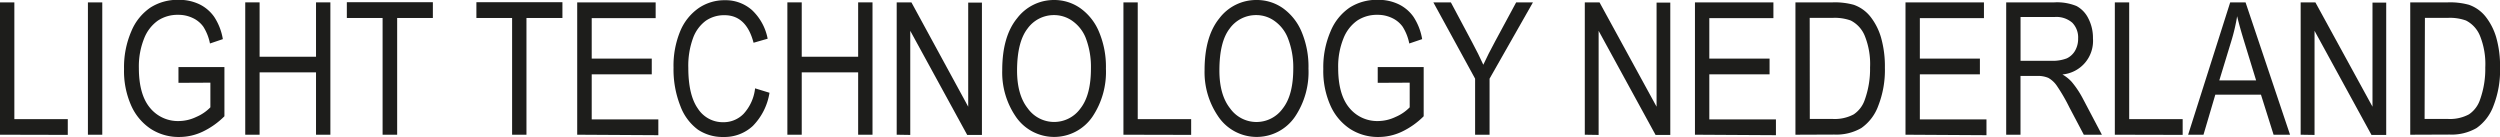 <svg xmlns="http://www.w3.org/2000/svg" id="bea75871-e7d7-4d9b-a871-3de9485788fe" data-name="Laag 1" width="167.72mm" height="9.19mm" viewBox="0 0 475.44 26.05"><defs><style>.bf66b110-4d12-40db-94aa-5a31360fe58d{fill:#1d1d1b;}</style></defs><path class="bf66b110-4d12-40db-94aa-5a31360fe58d" d="M183.47,307.33V282.16h2.73v22.2h10.16v3Z" transform="translate(-183.47 -281.71)"></path><path class="bf66b110-4d12-40db-94aa-5a31360fe58d" d="M200.19,307.33V282.16h2.73v25.17Z" transform="translate(-183.47 -281.71)"></path><path class="bf66b110-4d12-40db-94aa-5a31360fe58d" d="M217.41,297.46v-3l8.74,0v9.36a14.92,14.92,0,0,1-4.16,2.94,10.42,10.42,0,0,1-4.41,1,9.8,9.8,0,0,1-5.39-1.51,10.33,10.33,0,0,1-3.75-4.42,16.1,16.1,0,0,1-1.38-7,17.16,17.16,0,0,1,1.39-7.18,10.09,10.09,0,0,1,3.64-4.51,9.58,9.58,0,0,1,5.32-1.46,8.89,8.89,0,0,1,4,.85,7.38,7.38,0,0,1,2.79,2.38,11,11,0,0,1,1.65,4.24l-2.45.83a9.28,9.28,0,0,0-1.26-3.19,5.13,5.13,0,0,0-2-1.65,6.27,6.27,0,0,0-2.78-.61,6.75,6.75,0,0,0-3.87,1.1,7.5,7.5,0,0,0-2.61,3.39,14.2,14.2,0,0,0-1,5.62c0,3.37.71,5.89,2.11,7.57a6.84,6.84,0,0,0,5.5,2.52,7.83,7.83,0,0,0,3.3-.78,8.26,8.26,0,0,0,2.69-1.83v-4.69Z" transform="translate(-183.47 -281.71)"></path><path class="bf66b110-4d12-40db-94aa-5a31360fe58d" d="M230.11,307.33V282.16h2.73V292.5h10.73V282.16h2.73v25.17h-2.73V295.47H232.84v11.86Z" transform="translate(-183.47 -281.71)"></path><path class="bf66b110-4d12-40db-94aa-5a31360fe58d" d="M256.23,307.33v-22.2h-6.8v-3h16.36v3H259v22.2Z" transform="translate(-183.47 -281.71)"></path><path class="bf66b110-4d12-40db-94aa-5a31360fe58d" d="M280.86,307.33v-22.2h-6.79v-3h16.36v3h-6.84v22.2Z" transform="translate(-183.47 -281.71)"></path><path class="bf66b110-4d12-40db-94aa-5a31360fe58d" d="M293.24,307.33V282.16h14.92v3H296v7.69h11.42v3H296v8.57h12.67v3Z" transform="translate(-183.47 -281.71)"></path><path class="bf66b110-4d12-40db-94aa-5a31360fe58d" d="M327.07,298.51l2.74.84a11.58,11.58,0,0,1-3.18,6.32,7.91,7.91,0,0,1-5.54,2.09,8.46,8.46,0,0,1-4.9-1.4,9.83,9.83,0,0,1-3.33-4.49,18.89,18.89,0,0,1-1.3-7.3,17.15,17.15,0,0,1,1.3-7,10,10,0,0,1,3.52-4.35,8.72,8.72,0,0,1,4.94-1.47,7.58,7.58,0,0,1,5.14,1.86,10.06,10.06,0,0,1,3,5.46l-2.68.77q-1.37-5.24-5.52-5.24a6.12,6.12,0,0,0-3.57,1.06,7.13,7.13,0,0,0-2.42,3.29,15.27,15.27,0,0,0-.9,5.65q0,5.18,1.82,7.76a5.63,5.63,0,0,0,4.84,2.59,5.3,5.3,0,0,0,3.85-1.59A8.54,8.54,0,0,0,327.07,298.51Z" transform="translate(-183.47 -281.71)"></path><path class="bf66b110-4d12-40db-94aa-5a31360fe58d" d="M333.21,307.33V282.16h2.73V292.5h10.73V282.16h2.73v25.17h-2.73V295.47H335.94v11.86Z" transform="translate(-183.47 -281.71)"></path><path class="bf66b110-4d12-40db-94aa-5a31360fe58d" d="M354,307.33V282.16h2.8L367.6,302v-19.8h2.61v25.17h-2.8l-10.83-19.8v19.8Z" transform="translate(-183.47 -281.71)"></path><path class="bf66b110-4d12-40db-94aa-5a31360fe58d" d="M374.07,295.07q0-6.44,2.84-9.9a8.78,8.78,0,0,1,7-3.46,8.61,8.61,0,0,1,5,1.55,10.4,10.4,0,0,1,3.56,4.49,17,17,0,0,1,1.32,7,15.26,15.26,0,0,1-2.54,9.12,8.82,8.82,0,0,1-14.68-.1A14.85,14.85,0,0,1,374.07,295.07Zm2.82.05q0,4.65,2.05,7.22a6.16,6.16,0,0,0,10,0c1.36-1.73,2-4.28,2-7.63a15.35,15.35,0,0,0-1-5.81,7.19,7.19,0,0,0-2.43-3.14,6,6,0,0,0-3.55-1.18,6.17,6.17,0,0,0-5.09,2.58Q376.9,289.72,376.89,295.12Z" transform="translate(-183.47 -281.71)"></path><path class="bf66b110-4d12-40db-94aa-5a31360fe58d" d="M397.12,307.33V282.16h2.72v22.2H410v3Z" transform="translate(-183.47 -281.71)"></path><path class="bf66b110-4d12-40db-94aa-5a31360fe58d" d="M412.55,295.07q0-6.44,2.83-9.9a8.79,8.79,0,0,1,7.06-3.46,8.61,8.61,0,0,1,5,1.55,10.47,10.47,0,0,1,3.56,4.49,17,17,0,0,1,1.31,7,15.19,15.19,0,0,1-2.54,9.12,8.82,8.82,0,0,1-14.68-.1A14.84,14.84,0,0,1,412.55,295.07Zm2.82.05q0,4.65,2.05,7.22a6.15,6.15,0,0,0,10,0c1.36-1.73,2-4.28,2-7.63a15.16,15.16,0,0,0-1.05-5.81,7.19,7.19,0,0,0-2.43-3.14,5.93,5.93,0,0,0-3.54-1.18,6.17,6.17,0,0,0-5.09,2.58C416,288.86,415.37,291.52,415.37,295.12Z" transform="translate(-183.47 -281.71)"></path><path class="bf66b110-4d12-40db-94aa-5a31360fe58d" d="M445.48,297.46v-3l8.74,0v9.36a14.92,14.92,0,0,1-4.16,2.94,10.42,10.42,0,0,1-4.41,1,9.8,9.8,0,0,1-5.39-1.51,10.33,10.33,0,0,1-3.75-4.42,16.1,16.1,0,0,1-1.38-7,17.16,17.16,0,0,1,1.39-7.18,10.09,10.09,0,0,1,3.64-4.51,9.58,9.58,0,0,1,5.32-1.46,8.82,8.82,0,0,1,4,.85,7.33,7.33,0,0,1,2.8,2.38,11,11,0,0,1,1.65,4.24l-2.45.83a9.28,9.28,0,0,0-1.26-3.19,5.13,5.13,0,0,0-2-1.65,6.27,6.27,0,0,0-2.78-.61,6.75,6.75,0,0,0-3.87,1.1,7.5,7.5,0,0,0-2.61,3.39,14.2,14.2,0,0,0-1,5.62c0,3.37.71,5.89,2.11,7.57a6.84,6.84,0,0,0,5.5,2.52,7.87,7.87,0,0,0,3.3-.78,8.26,8.26,0,0,0,2.69-1.83v-4.69Z" transform="translate(-183.47 -281.71)"></path><path class="bf66b110-4d12-40db-94aa-5a31360fe58d" d="M464,307.33V296.67l-7.94-14.51h3.33l4.05,7.6c.81,1.5,1.51,2.92,2.12,4.26q.92-2,2.25-4.45l4-7.41H475l-8.25,14.51v10.66Z" transform="translate(-183.47 -281.71)"></path><path class="bf66b110-4d12-40db-94aa-5a31360fe58d" d="M484.86,307.33V282.16h2.8L498.51,302v-19.8h2.61v25.17h-2.8l-10.83-19.8v19.8Z" transform="translate(-183.47 -281.71)"></path><path class="bf66b110-4d12-40db-94aa-5a31360fe58d" d="M505.81,307.33V282.16h14.92v3H508.54v7.69H520v3H508.54v8.57h12.67v3Z" transform="translate(-183.47 -281.71)"></path><path class="bf66b110-4d12-40db-94aa-5a31360fe58d" d="M524.92,307.33V282.16H532a13.55,13.55,0,0,1,4,.46,7,7,0,0,1,3.13,2.2,11.68,11.68,0,0,1,2.06,4,20,20,0,0,1,.74,5.76,18.57,18.57,0,0,1-1.26,7.25,8.82,8.82,0,0,1-3.22,4.23,9.47,9.47,0,0,1-5.14,1.24Zm2.73-3H532a7.63,7.63,0,0,0,4-.87,5.42,5.42,0,0,0,2.11-2.79,17.21,17.21,0,0,0,1-6.13,14.29,14.29,0,0,0-1-6,5.66,5.66,0,0,0-2.67-2.93,9,9,0,0,0-3.48-.5h-4.33Z" transform="translate(-183.47 -281.71)"></path><path class="bf66b110-4d12-40db-94aa-5a31360fe58d" d="M545.85,307.33V282.16h14.92v3H548.58v7.69H560v3H548.58v8.57h12.67v3Z" transform="translate(-183.47 -281.71)"></path><path class="bf66b110-4d12-40db-94aa-5a31360fe58d" d="M565,307.33V282.16h9.15a9.8,9.8,0,0,1,4.23.7,5.33,5.33,0,0,1,2.24,2.35,8,8,0,0,1,.88,3.8,6.4,6.4,0,0,1-5.81,6.86,7.25,7.25,0,0,1,1.76,1.4,17.76,17.76,0,0,1,2.14,3.21l3.61,6.85h-3.44L577,302.1a33.68,33.68,0,0,0-2.41-4.14,4.86,4.86,0,0,0-1.58-1.44,5.11,5.11,0,0,0-2.14-.37h-3.15v11.18Zm2.73-14.06h5.87a7.37,7.37,0,0,0,2.92-.46,3.59,3.59,0,0,0,1.58-1.46,4.52,4.52,0,0,0,.58-2.32,4,4,0,0,0-1.11-3,4.61,4.61,0,0,0-3.32-1.09h-6.52Z" transform="translate(-183.47 -281.71)"></path><path class="bf66b110-4d12-40db-94aa-5a31360fe58d" d="M585.66,307.33V282.16h2.73v22.2h10.17v3Z" transform="translate(-183.47 -281.71)"></path><path class="bf66b110-4d12-40db-94aa-5a31360fe58d" d="M599.6,307.33l8-25.17h2.92l8.46,25.17h-3.13l-2.4-7.62h-8.68l-2.25,7.62ZM605.53,297h7l-2.15-7c-.66-2.14-1.15-3.87-1.46-5.21a35.52,35.52,0,0,1-1.13,4.8Z" transform="translate(-183.47 -281.71)"></path><path class="bf66b110-4d12-40db-94aa-5a31360fe58d" d="M621,307.33V282.16h2.8L634.66,302v-19.8h2.61v25.17h-2.8l-10.83-19.8v19.8Z" transform="translate(-183.47 -281.71)"></path><path class="bf66b110-4d12-40db-94aa-5a31360fe58d" d="M641.84,307.33V282.16H649a13.59,13.59,0,0,1,4,.46,7,7,0,0,1,3.13,2.2,11.68,11.68,0,0,1,2.06,4,20,20,0,0,1,.73,5.76,18.58,18.58,0,0,1-1.25,7.25,8.88,8.88,0,0,1-3.22,4.23,9.47,9.47,0,0,1-5.14,1.24Zm2.73-3H649a7.63,7.63,0,0,0,4-.87,5.42,5.42,0,0,0,2.11-2.79,17.21,17.21,0,0,0,1-6.13,14.29,14.29,0,0,0-1-6,5.66,5.66,0,0,0-2.67-2.93,9,9,0,0,0-3.49-.5h-4.32Z" transform="translate(-183.47 -281.71)"></path></svg>